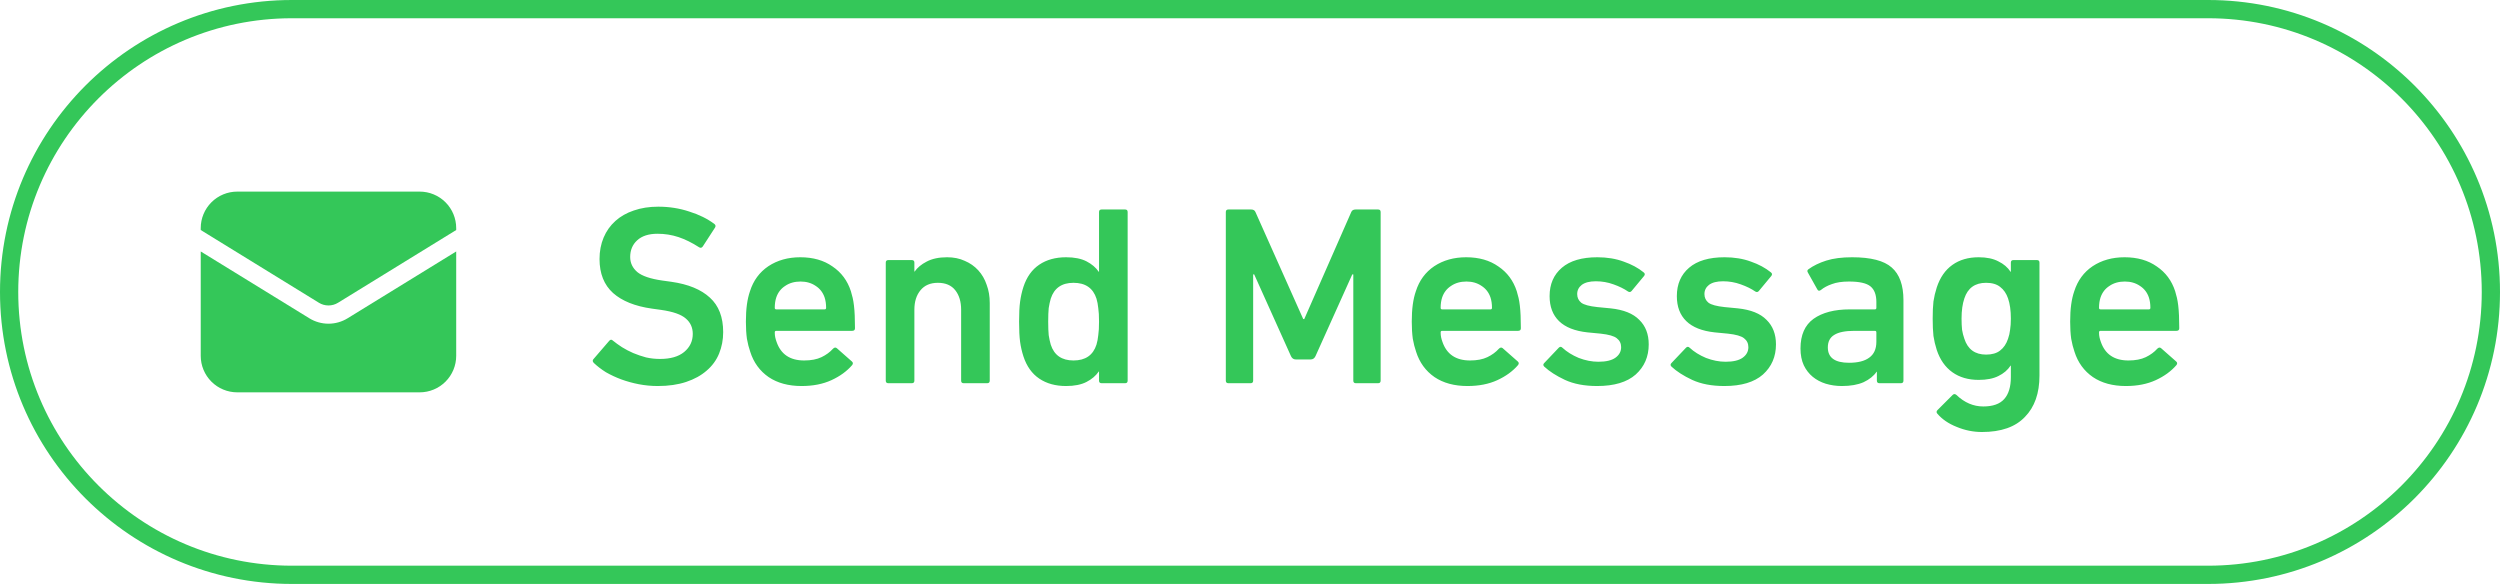 <svg width="137" height="32" viewBox="0 0 137 32" fill="none" xmlns="http://www.w3.org/2000/svg">
<path d="M16 0.5H121C129.56 0.5 136.5 7.44 136.5 16C136.5 24.56 129.56 31.5 121 31.5H16C7.44 31.5 0.5 24.56 0.5 16C0.5 7.44 7.44 0.5 16 0.5Z" stroke="#34C759"/>
<path d="M11 13.78V19.5C11 20.03 11.211 20.539 11.586 20.914C11.961 21.289 12.47 21.5 13 21.5H23C23.53 21.5 24.039 21.289 24.414 20.914C24.789 20.539 25 20.03 25 19.5V13.78L19.048 17.442C18.733 17.636 18.37 17.739 18 17.739C17.63 17.739 17.267 17.636 16.952 17.442L11 13.78Z" fill="#34C759"/>
<path d="M25 12.605V12.5C25 11.97 24.789 11.461 24.414 11.086C24.039 10.711 23.53 10.5 23 10.5H13C12.47 10.5 11.961 10.711 11.586 11.086C11.211 11.461 11 11.97 11 12.5V12.605L17.476 16.591C17.634 16.688 17.815 16.739 18 16.739C18.185 16.739 18.366 16.688 18.524 16.591L25 12.605Z" fill="#34C759"/>
<path d="M36.046 21.154C35.691 21.154 35.346 21.121 35.01 21.056C34.674 20.991 34.352 20.902 34.044 20.79C33.745 20.678 33.465 20.547 33.204 20.398C32.952 20.239 32.733 20.071 32.546 19.894C32.471 19.819 32.462 19.749 32.518 19.684L33.386 18.676C33.451 18.601 33.517 18.597 33.582 18.662C33.731 18.783 33.899 18.905 34.086 19.026C34.282 19.147 34.487 19.255 34.702 19.348C34.926 19.441 35.159 19.521 35.402 19.586C35.645 19.642 35.901 19.67 36.172 19.67C36.741 19.67 37.18 19.544 37.488 19.292C37.805 19.031 37.964 18.699 37.964 18.298C37.964 17.953 37.838 17.673 37.586 17.458C37.334 17.234 36.881 17.075 36.228 16.982L35.724 16.912C34.8 16.781 34.091 16.497 33.596 16.058C33.101 15.61 32.854 14.989 32.854 14.196C32.854 13.767 32.929 13.375 33.078 13.02C33.227 12.665 33.442 12.362 33.722 12.11C34.002 11.858 34.338 11.667 34.73 11.536C35.131 11.396 35.579 11.326 36.074 11.326C36.671 11.326 37.236 11.415 37.768 11.592C38.309 11.76 38.771 11.989 39.154 12.278C39.219 12.334 39.229 12.399 39.182 12.474L38.51 13.51C38.454 13.585 38.389 13.599 38.314 13.552C37.922 13.3 37.544 13.113 37.18 12.992C36.816 12.871 36.433 12.81 36.032 12.81C35.547 12.81 35.173 12.931 34.912 13.174C34.66 13.407 34.534 13.711 34.534 14.084C34.534 14.411 34.665 14.686 34.926 14.91C35.187 15.125 35.64 15.279 36.284 15.372L36.788 15.442C37.712 15.573 38.417 15.862 38.902 16.31C39.387 16.749 39.63 17.379 39.63 18.2C39.63 18.62 39.555 19.012 39.406 19.376C39.257 19.74 39.028 20.053 38.72 20.314C38.421 20.575 38.048 20.781 37.6 20.93C37.152 21.079 36.634 21.154 36.046 21.154ZM43.927 21.154C43.208 21.154 42.606 20.991 42.121 20.664C41.636 20.328 41.3 19.866 41.113 19.278C41.038 19.063 40.977 18.825 40.931 18.564C40.894 18.293 40.875 17.981 40.875 17.626C40.875 17.271 40.894 16.959 40.931 16.688C40.968 16.417 41.024 16.175 41.099 15.96C41.285 15.372 41.621 14.915 42.107 14.588C42.602 14.261 43.185 14.098 43.857 14.098C44.557 14.098 45.145 14.266 45.621 14.602C46.106 14.929 46.442 15.381 46.629 15.96C46.666 16.081 46.699 16.203 46.727 16.324C46.755 16.445 46.778 16.585 46.797 16.744C46.816 16.903 46.83 17.085 46.839 17.29C46.848 17.486 46.853 17.719 46.853 17.99C46.853 18.083 46.801 18.13 46.699 18.13H42.541C42.485 18.13 42.457 18.158 42.457 18.214C42.457 18.317 42.466 18.41 42.485 18.494C42.504 18.578 42.527 18.657 42.555 18.732C42.788 19.413 43.292 19.754 44.067 19.754C44.45 19.754 44.767 19.693 45.019 19.572C45.271 19.451 45.481 19.297 45.649 19.11C45.724 19.035 45.794 19.026 45.859 19.082L46.685 19.81C46.75 19.866 46.755 19.931 46.699 20.006C46.41 20.342 46.032 20.617 45.565 20.832C45.098 21.047 44.552 21.154 43.927 21.154ZM45.271 16.87C45.271 16.655 45.243 16.464 45.187 16.296C45.093 16.025 44.93 15.815 44.697 15.666C44.464 15.507 44.188 15.428 43.871 15.428C43.544 15.428 43.264 15.507 43.031 15.666C42.797 15.815 42.634 16.025 42.541 16.296C42.485 16.464 42.457 16.655 42.457 16.87C42.457 16.926 42.485 16.954 42.541 16.954H45.187C45.243 16.954 45.271 16.926 45.271 16.87ZM52.81 21C52.716 21 52.67 20.953 52.67 20.86V16.968C52.67 16.529 52.562 16.175 52.348 15.904C52.133 15.633 51.816 15.498 51.396 15.498C50.985 15.498 50.668 15.633 50.444 15.904C50.22 16.175 50.108 16.529 50.108 16.968V20.86C50.108 20.953 50.061 21 49.968 21H48.68C48.586 21 48.54 20.953 48.54 20.86V14.392C48.54 14.299 48.586 14.252 48.68 14.252H49.968C50.061 14.252 50.108 14.299 50.108 14.392V14.882H50.122C50.271 14.667 50.49 14.485 50.78 14.336C51.078 14.177 51.452 14.098 51.9 14.098C52.264 14.098 52.586 14.163 52.866 14.294C53.155 14.415 53.402 14.588 53.608 14.812C53.813 15.036 53.967 15.302 54.07 15.61C54.182 15.909 54.238 16.24 54.238 16.604V20.86C54.238 20.953 54.191 21 54.098 21H52.81ZM60.367 21C60.274 21 60.227 20.953 60.227 20.86V20.356H60.214C60.055 20.589 59.831 20.781 59.541 20.93C59.252 21.079 58.879 21.154 58.422 21.154C57.843 21.154 57.353 21.019 56.952 20.748C56.55 20.477 56.261 20.071 56.084 19.53C55.999 19.269 55.939 19.003 55.901 18.732C55.864 18.452 55.846 18.083 55.846 17.626C55.846 17.169 55.864 16.805 55.901 16.534C55.939 16.254 55.999 15.983 56.084 15.722C56.261 15.181 56.55 14.775 56.952 14.504C57.353 14.233 57.843 14.098 58.422 14.098C58.879 14.098 59.252 14.173 59.541 14.322C59.831 14.471 60.055 14.663 60.214 14.896H60.227V11.62C60.227 11.527 60.274 11.48 60.367 11.48H61.656C61.749 11.48 61.795 11.527 61.795 11.62V20.86C61.795 20.953 61.749 21 61.656 21H60.367ZM58.828 19.754C59.481 19.754 59.901 19.465 60.087 18.886C60.134 18.727 60.167 18.555 60.185 18.368C60.214 18.181 60.227 17.934 60.227 17.626C60.227 17.318 60.214 17.071 60.185 16.884C60.167 16.697 60.134 16.525 60.087 16.366C59.901 15.787 59.481 15.498 58.828 15.498C58.184 15.498 57.768 15.787 57.581 16.366C57.535 16.525 57.498 16.697 57.469 16.884C57.451 17.071 57.441 17.318 57.441 17.626C57.441 17.934 57.451 18.181 57.469 18.368C57.498 18.555 57.535 18.727 57.581 18.886C57.768 19.465 58.184 19.754 58.828 19.754ZM67.175 11.62C67.175 11.527 67.222 11.48 67.315 11.48H68.561C68.682 11.48 68.762 11.527 68.799 11.62L71.417 17.486H71.473L74.049 11.62C74.086 11.527 74.166 11.48 74.287 11.48H75.519C75.612 11.48 75.659 11.527 75.659 11.62V20.86C75.659 20.953 75.612 21 75.519 21H74.301C74.208 21 74.161 20.953 74.161 20.86V15.036H74.105L72.089 19.516C72.033 19.637 71.944 19.698 71.823 19.698H71.011C70.89 19.698 70.801 19.637 70.745 19.516L68.729 15.036H68.673V20.86C68.673 20.953 68.626 21 68.533 21H67.315C67.222 21 67.175 20.953 67.175 20.86V11.62ZM80.417 21.154C79.698 21.154 79.096 20.991 78.611 20.664C78.126 20.328 77.79 19.866 77.603 19.278C77.528 19.063 77.468 18.825 77.421 18.564C77.384 18.293 77.365 17.981 77.365 17.626C77.365 17.271 77.384 16.959 77.421 16.688C77.458 16.417 77.514 16.175 77.589 15.96C77.776 15.372 78.112 14.915 78.597 14.588C79.092 14.261 79.675 14.098 80.347 14.098C81.047 14.098 81.635 14.266 82.111 14.602C82.596 14.929 82.932 15.381 83.119 15.96C83.156 16.081 83.189 16.203 83.217 16.324C83.245 16.445 83.268 16.585 83.287 16.744C83.306 16.903 83.32 17.085 83.329 17.29C83.338 17.486 83.343 17.719 83.343 17.99C83.343 18.083 83.292 18.13 83.189 18.13H79.031C78.975 18.13 78.947 18.158 78.947 18.214C78.947 18.317 78.956 18.41 78.975 18.494C78.994 18.578 79.017 18.657 79.045 18.732C79.278 19.413 79.782 19.754 80.557 19.754C80.94 19.754 81.257 19.693 81.509 19.572C81.761 19.451 81.971 19.297 82.139 19.11C82.214 19.035 82.284 19.026 82.349 19.082L83.175 19.81C83.24 19.866 83.245 19.931 83.189 20.006C82.9 20.342 82.522 20.617 82.055 20.832C81.588 21.047 81.042 21.154 80.417 21.154ZM81.761 16.87C81.761 16.655 81.733 16.464 81.677 16.296C81.584 16.025 81.42 15.815 81.187 15.666C80.954 15.507 80.678 15.428 80.361 15.428C80.034 15.428 79.754 15.507 79.521 15.666C79.288 15.815 79.124 16.025 79.031 16.296C78.975 16.464 78.947 16.655 78.947 16.87C78.947 16.926 78.975 16.954 79.031 16.954H81.677C81.733 16.954 81.761 16.926 81.761 16.87ZM87.522 21.154C86.831 21.154 86.243 21.042 85.758 20.818C85.282 20.594 84.904 20.351 84.624 20.09C84.558 20.025 84.558 19.959 84.624 19.894L85.422 19.054C85.487 18.989 85.552 18.989 85.618 19.054C85.861 19.278 86.159 19.465 86.514 19.614C86.878 19.754 87.237 19.824 87.592 19.824C88.012 19.824 88.325 19.749 88.53 19.6C88.735 19.451 88.838 19.259 88.838 19.026C88.838 18.821 88.758 18.657 88.6 18.536C88.451 18.415 88.156 18.331 87.718 18.284L86.99 18.214C86.299 18.139 85.781 17.934 85.436 17.598C85.091 17.262 84.918 16.805 84.918 16.226C84.918 15.573 85.142 15.055 85.59 14.672C86.038 14.289 86.686 14.098 87.536 14.098C88.068 14.098 88.549 14.177 88.978 14.336C89.407 14.485 89.771 14.681 90.07 14.924C90.144 14.98 90.154 15.045 90.098 15.12L89.412 15.946C89.356 16.011 89.29 16.021 89.216 15.974C89.001 15.825 88.735 15.694 88.418 15.582C88.11 15.47 87.788 15.414 87.452 15.414C87.116 15.414 86.859 15.479 86.682 15.61C86.514 15.741 86.43 15.909 86.43 16.114C86.43 16.31 86.504 16.469 86.654 16.59C86.803 16.702 87.097 16.781 87.536 16.828L88.264 16.898C88.973 16.973 89.496 17.183 89.832 17.528C90.177 17.864 90.35 18.312 90.35 18.872C90.35 19.544 90.112 20.095 89.636 20.524C89.16 20.944 88.455 21.154 87.522 21.154ZM94.495 21.154C93.804 21.154 93.216 21.042 92.731 20.818C92.254 20.594 91.876 20.351 91.597 20.09C91.531 20.025 91.531 19.959 91.597 19.894L92.394 19.054C92.46 18.989 92.525 18.989 92.591 19.054C92.833 19.278 93.132 19.465 93.487 19.614C93.85 19.754 94.21 19.824 94.564 19.824C94.984 19.824 95.297 19.749 95.502 19.6C95.708 19.451 95.811 19.259 95.811 19.026C95.811 18.821 95.731 18.657 95.573 18.536C95.423 18.415 95.129 18.331 94.691 18.284L93.963 18.214C93.272 18.139 92.754 17.934 92.409 17.598C92.063 17.262 91.891 16.805 91.891 16.226C91.891 15.573 92.115 15.055 92.562 14.672C93.01 14.289 93.659 14.098 94.508 14.098C95.04 14.098 95.521 14.177 95.951 14.336C96.38 14.485 96.744 14.681 97.043 14.924C97.117 14.98 97.126 15.045 97.07 15.12L96.385 15.946C96.329 16.011 96.263 16.021 96.189 15.974C95.974 15.825 95.708 15.694 95.391 15.582C95.082 15.47 94.76 15.414 94.424 15.414C94.088 15.414 93.832 15.479 93.654 15.61C93.487 15.741 93.403 15.909 93.403 16.114C93.403 16.31 93.477 16.469 93.626 16.59C93.776 16.702 94.07 16.781 94.508 16.828L95.237 16.898C95.946 16.973 96.469 17.183 96.805 17.528C97.15 17.864 97.323 18.312 97.323 18.872C97.323 19.544 97.085 20.095 96.609 20.524C96.132 20.944 95.428 21.154 94.495 21.154ZM102.993 21C102.9 21 102.853 20.953 102.853 20.86V20.37H102.839C102.68 20.603 102.442 20.795 102.125 20.944C101.808 21.084 101.411 21.154 100.935 21.154C100.627 21.154 100.333 21.112 100.053 21.028C99.782 20.944 99.544 20.818 99.339 20.65C99.134 20.482 98.971 20.272 98.849 20.02C98.728 19.759 98.667 19.451 98.667 19.096C98.667 18.359 98.905 17.817 99.381 17.472C99.867 17.127 100.529 16.954 101.369 16.954H102.741C102.797 16.954 102.825 16.926 102.825 16.87V16.548C102.825 16.156 102.718 15.871 102.503 15.694C102.288 15.517 101.896 15.428 101.327 15.428C100.944 15.428 100.632 15.475 100.389 15.568C100.146 15.652 99.946 15.759 99.787 15.89C99.703 15.955 99.638 15.946 99.591 15.862L99.073 14.938C99.026 14.863 99.036 14.803 99.101 14.756C99.372 14.56 99.698 14.401 100.081 14.28C100.464 14.159 100.935 14.098 101.495 14.098C102.522 14.098 103.245 14.285 103.665 14.658C104.094 15.031 104.309 15.629 104.309 16.45V20.86C104.309 20.953 104.262 21 104.169 21H102.993ZM101.327 19.88C101.812 19.88 102.181 19.787 102.433 19.6C102.694 19.413 102.825 19.124 102.825 18.732V18.214C102.825 18.158 102.797 18.13 102.741 18.13H101.621C101.117 18.13 100.748 18.205 100.515 18.354C100.282 18.494 100.165 18.723 100.165 19.04C100.165 19.6 100.552 19.88 101.327 19.88ZM108.613 23.674C108.137 23.674 107.675 23.581 107.227 23.394C106.779 23.217 106.425 22.974 106.163 22.666C106.107 22.601 106.112 22.535 106.177 22.47L107.003 21.644C107.069 21.579 107.139 21.579 107.213 21.644C107.652 22.064 108.142 22.274 108.683 22.274C109.206 22.274 109.589 22.139 109.831 21.868C110.074 21.597 110.195 21.196 110.195 20.664V20.034H110.181C110.023 20.277 109.799 20.468 109.509 20.608C109.229 20.748 108.87 20.818 108.431 20.818C107.862 20.818 107.381 20.678 106.989 20.398C106.597 20.118 106.313 19.712 106.135 19.18C106.051 18.919 105.991 18.662 105.953 18.41C105.925 18.149 105.911 17.831 105.911 17.458C105.911 17.085 105.925 16.772 105.953 16.52C105.991 16.268 106.051 16.011 106.135 15.75C106.313 15.209 106.597 14.798 106.989 14.518C107.381 14.238 107.862 14.098 108.431 14.098C108.87 14.098 109.229 14.173 109.509 14.322C109.799 14.462 110.023 14.653 110.181 14.896H110.195V14.392C110.195 14.299 110.242 14.252 110.335 14.252H111.623C111.717 14.252 111.763 14.299 111.763 14.392V20.58C111.763 21.551 111.497 22.307 110.965 22.848C110.443 23.399 109.659 23.674 108.613 23.674ZM108.837 19.432C109.164 19.432 109.421 19.357 109.607 19.208C109.803 19.059 109.948 18.844 110.041 18.564C110.097 18.405 110.135 18.242 110.153 18.074C110.181 17.897 110.195 17.691 110.195 17.458C110.195 17.019 110.144 16.651 110.041 16.352C109.948 16.081 109.803 15.871 109.607 15.722C109.421 15.573 109.164 15.498 108.837 15.498C108.231 15.498 107.834 15.783 107.647 16.352C107.545 16.651 107.493 17.019 107.493 17.458C107.493 17.691 107.503 17.897 107.521 18.074C107.549 18.242 107.591 18.405 107.647 18.564C107.834 19.143 108.231 19.432 108.837 19.432ZM116.497 21.154C115.778 21.154 115.176 20.991 114.691 20.664C114.206 20.328 113.87 19.866 113.683 19.278C113.608 19.063 113.548 18.825 113.501 18.564C113.464 18.293 113.445 17.981 113.445 17.626C113.445 17.271 113.464 16.959 113.501 16.688C113.538 16.417 113.594 16.175 113.669 15.96C113.856 15.372 114.192 14.915 114.677 14.588C115.172 14.261 115.755 14.098 116.427 14.098C117.127 14.098 117.715 14.266 118.191 14.602C118.676 14.929 119.012 15.381 119.199 15.96C119.236 16.081 119.269 16.203 119.297 16.324C119.325 16.445 119.348 16.585 119.367 16.744C119.386 16.903 119.4 17.085 119.409 17.29C119.418 17.486 119.423 17.719 119.423 17.99C119.423 18.083 119.372 18.13 119.269 18.13H115.111C115.055 18.13 115.027 18.158 115.027 18.214C115.027 18.317 115.036 18.41 115.055 18.494C115.074 18.578 115.097 18.657 115.125 18.732C115.358 19.413 115.862 19.754 116.637 19.754C117.02 19.754 117.337 19.693 117.589 19.572C117.841 19.451 118.051 19.297 118.219 19.11C118.294 19.035 118.364 19.026 118.429 19.082L119.255 19.81C119.32 19.866 119.325 19.931 119.269 20.006C118.98 20.342 118.602 20.617 118.135 20.832C117.668 21.047 117.122 21.154 116.497 21.154ZM117.841 16.87C117.841 16.655 117.813 16.464 117.757 16.296C117.664 16.025 117.5 15.815 117.267 15.666C117.034 15.507 116.758 15.428 116.441 15.428C116.114 15.428 115.834 15.507 115.601 15.666C115.368 15.815 115.204 16.025 115.111 16.296C115.055 16.464 115.027 16.655 115.027 16.87C115.027 16.926 115.055 16.954 115.111 16.954H117.757C117.813 16.954 117.841 16.926 117.841 16.87Z" fill="#34C759"/>
</svg>

